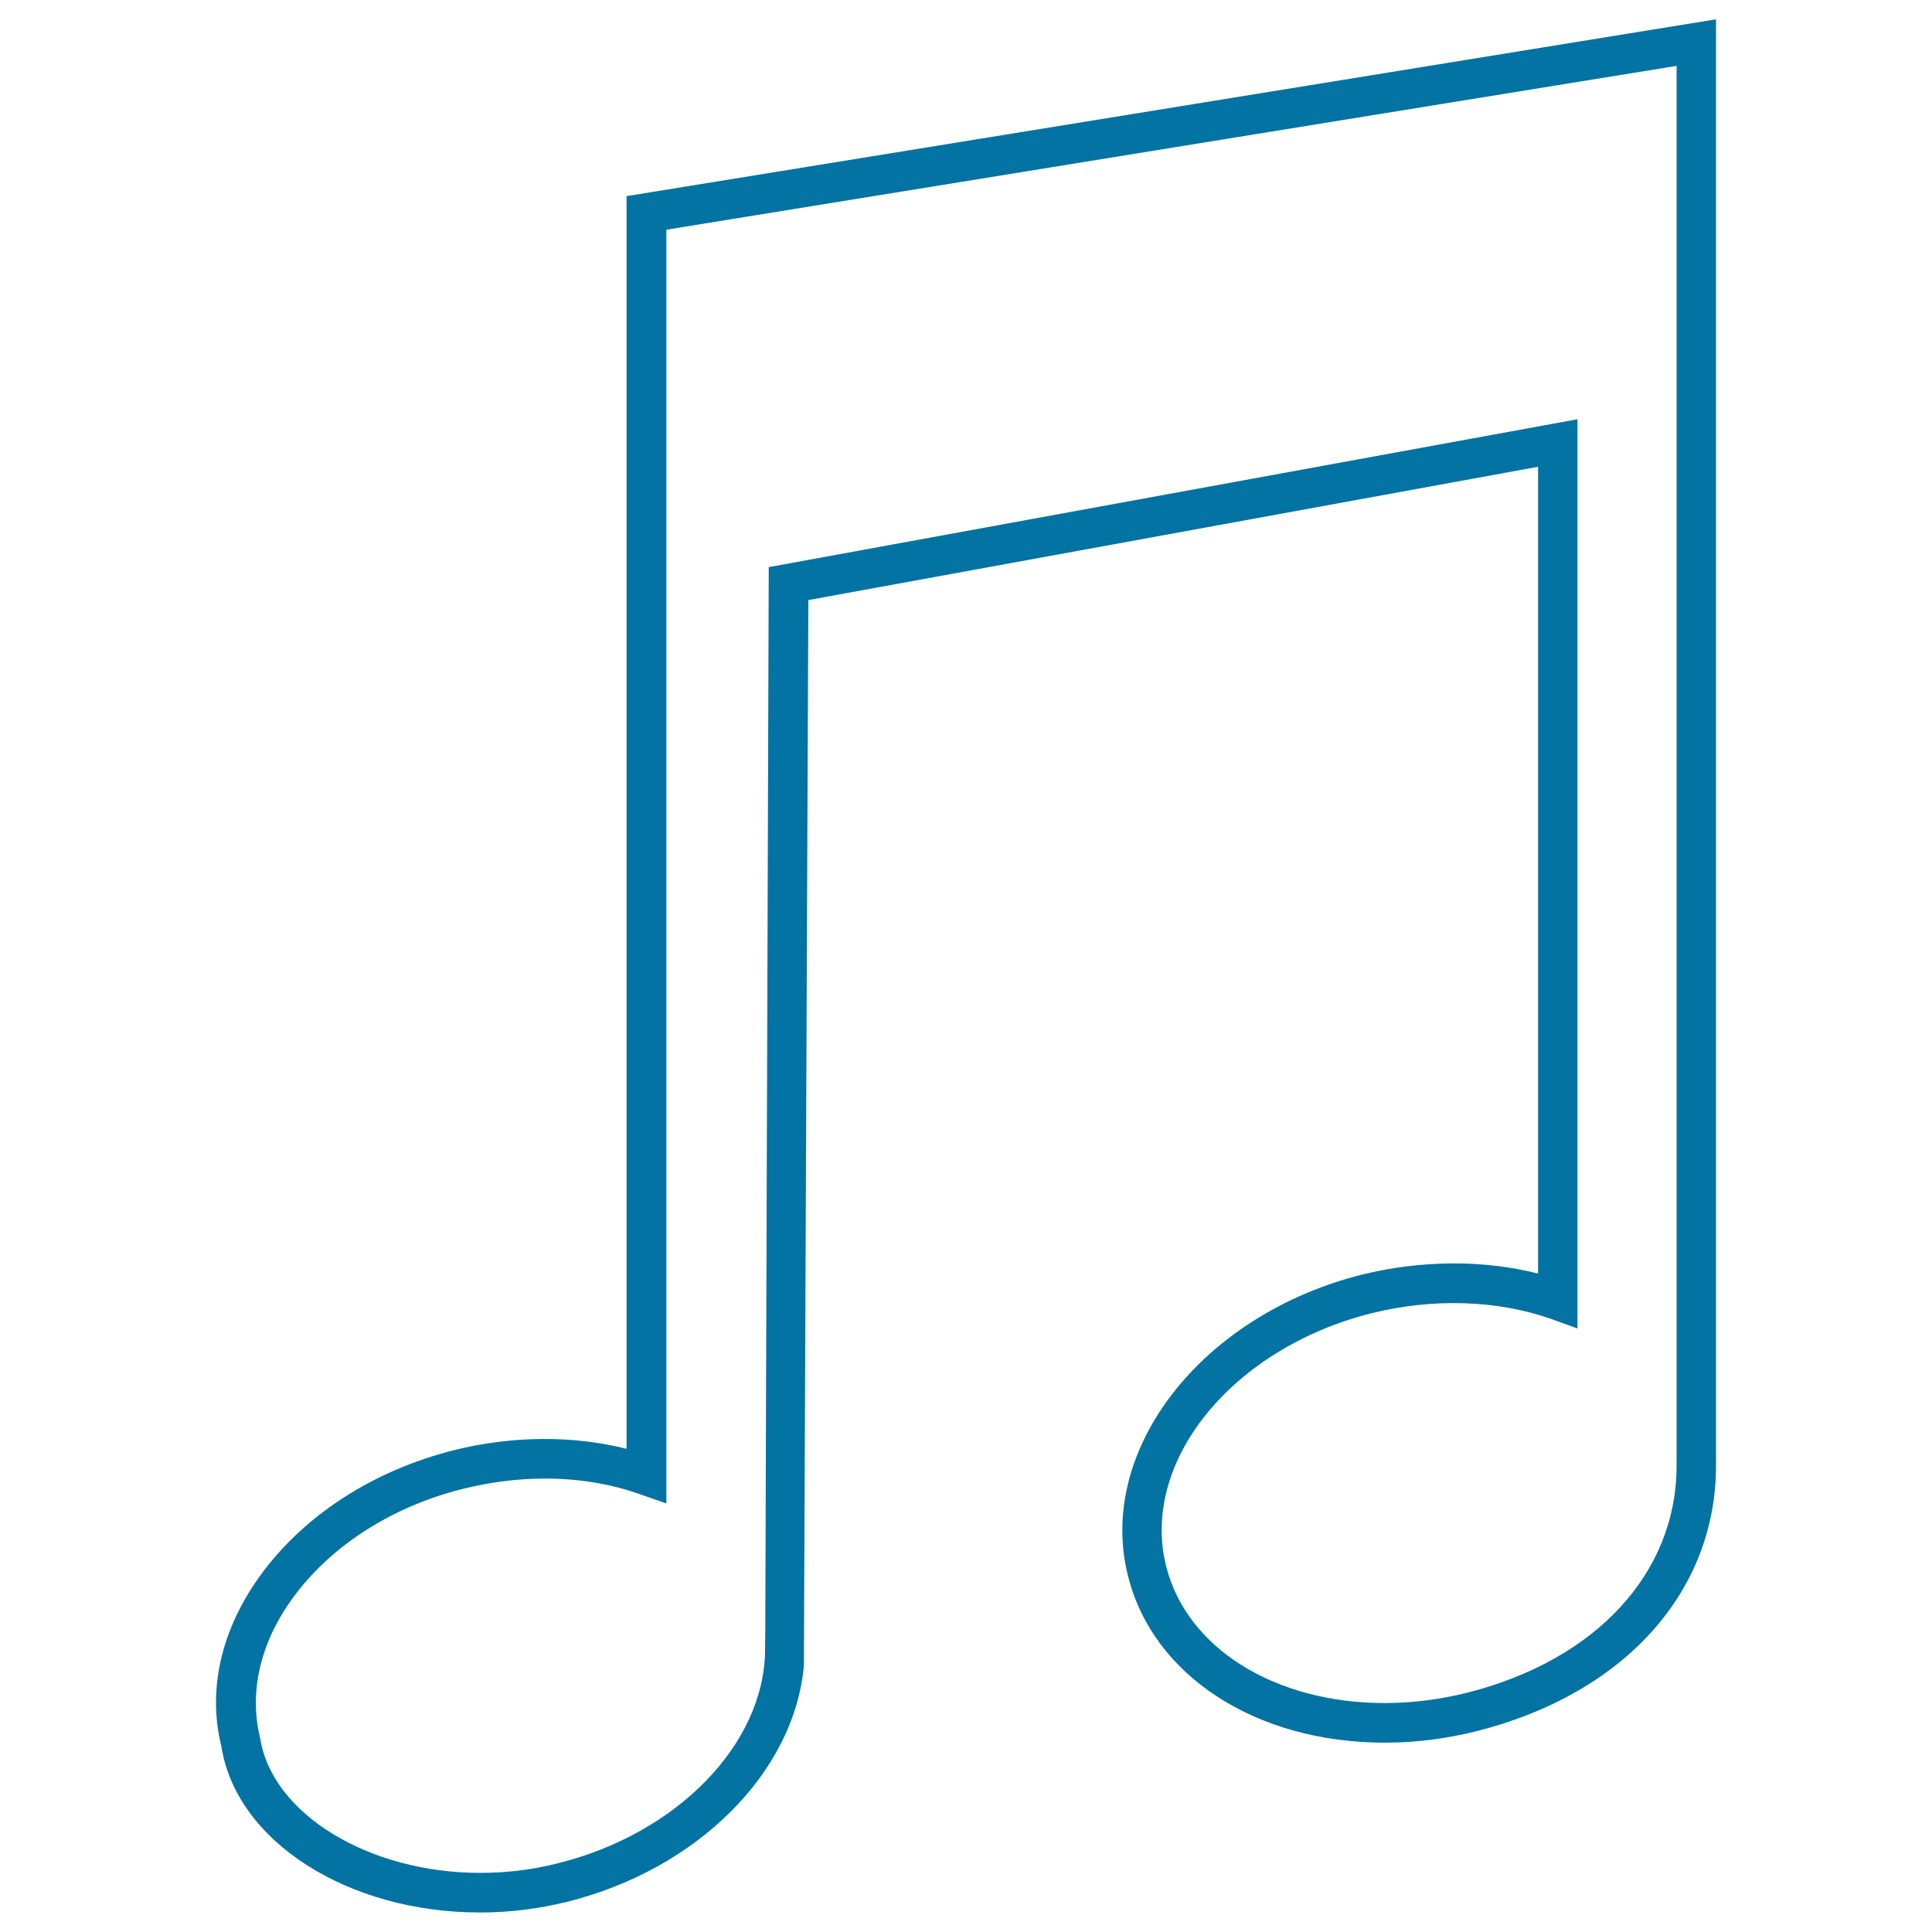 <svg xmlns="http://www.w3.org/2000/svg" viewBox="0 0 1000 1000" style="fill:#0273a2">
<title>Musical Note SVG icon</title>
<g><path d="M326.3,101.2l-2,0.3v648.4c-27.8-7-59.2-6.8-89.3,0.7c-39.7,10-74.1,31.4-96.9,60.4c-22.9,29.2-31.2,62.2-23.5,93c7.7,49,65.3,85.9,133.9,85.9c15.2,0,30.3-1.9,44.9-5.5c67.4-16.7,117.8-66.9,122.7-122.4l2.3-551.4l377.7-69v417.6c-28.3-7.2-60.4-7-91,0.5c-83.1,20.8-137.6,90.7-121.3,155.8C596.6,867.3,650,902,716.8,902c15.7,0,31.7-2,47.3-5.9c76.6-19.3,124.1-72.1,124.1-137.5V10L326.3,101.2z M716.8,881.5c-57.1,0-102.6-28.5-113.2-70.8C590,756.5,637.8,697.8,710,679.7c31.8-7.9,65.1-6.8,92.9,3l13.6,4.9V217l-416.7,76.2l-1.9,0.3l-1.8,552.6L396,854c-0.3,48.7-45.5,95.2-107.5,110.5c-13,3.3-26.4,4.9-40,4.9c-57.6,0-107.6-30.5-113.8-69.5c-6.4-25.8,0.9-53.4,20.7-77.8c19.9-24.6,49.9-43,84.7-51.6c13.9-3.4,28.1-5.2,42-5.2c17.4,0,33.9,2.7,49.1,8.1l13.7,4.8V118.9l522.9-84.8v724.5c0,55.6-41.6,100.7-108.6,117.6C745.1,879.7,730.8,881.5,716.8,881.5z"/></g>
</svg>